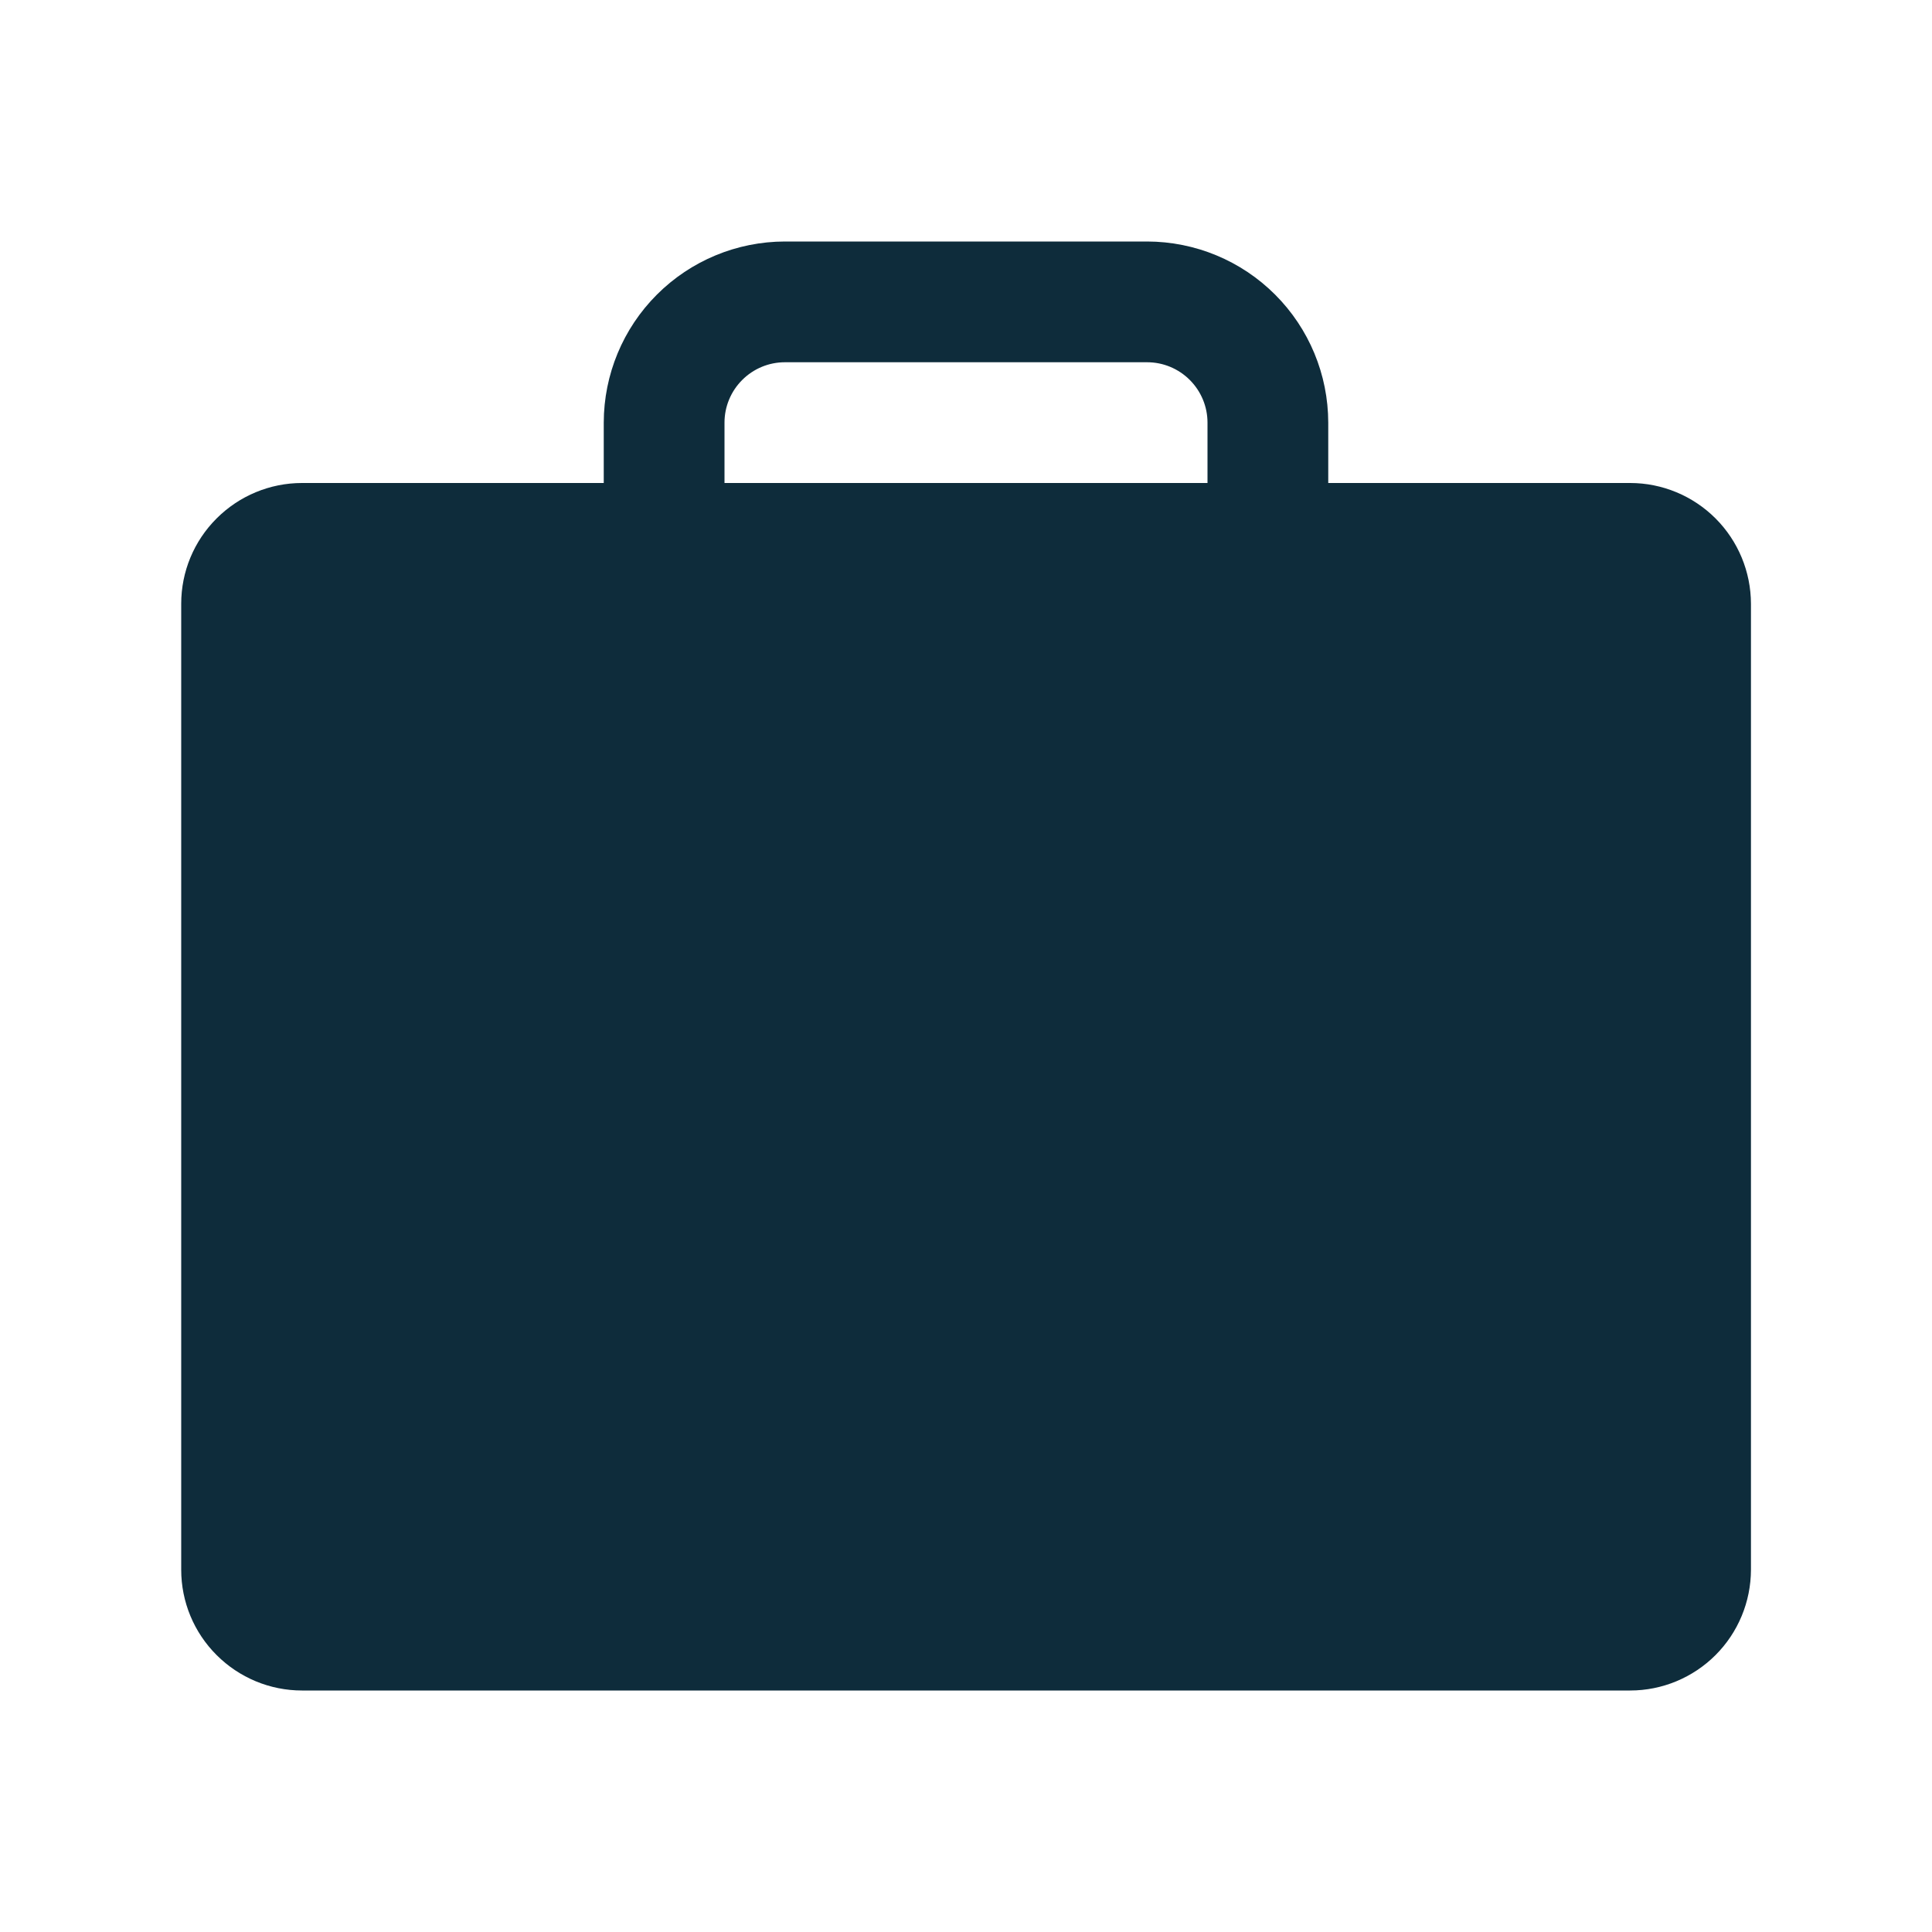 <svg width="24" height="24" viewBox="0 0 24 24" fill="none" xmlns="http://www.w3.org/2000/svg">
<path d="M20.251 6H16.5V5.25C16.499 4.653 16.262 4.082 15.84 3.66C15.418 3.238 14.847 3.001 14.25 3H9.75C9.153 3.001 8.582 3.238 8.16 3.66C7.738 4.082 7.501 4.653 7.5 5.25V6H3.751C3.353 6 2.972 6.159 2.691 6.44C2.409 6.721 2.251 7.102 2.251 7.5V19.5C2.251 19.898 2.409 20.279 2.691 20.56C2.972 20.841 3.353 21 3.751 21H20.251C20.648 21 21.03 20.841 21.311 20.56C21.592 20.279 21.75 19.898 21.751 19.5V7.5C21.75 7.102 21.592 6.721 21.311 6.44C21.03 6.159 20.648 6 20.251 6ZM9 5.25C9 5.051 9.079 4.861 9.22 4.72C9.361 4.579 9.551 4.5 9.75 4.5H14.25C14.449 4.5 14.639 4.579 14.78 4.72C14.921 4.861 15 5.051 15 5.25V6H9V5.25Z" fill="#0E2C3B"/>
</svg>
